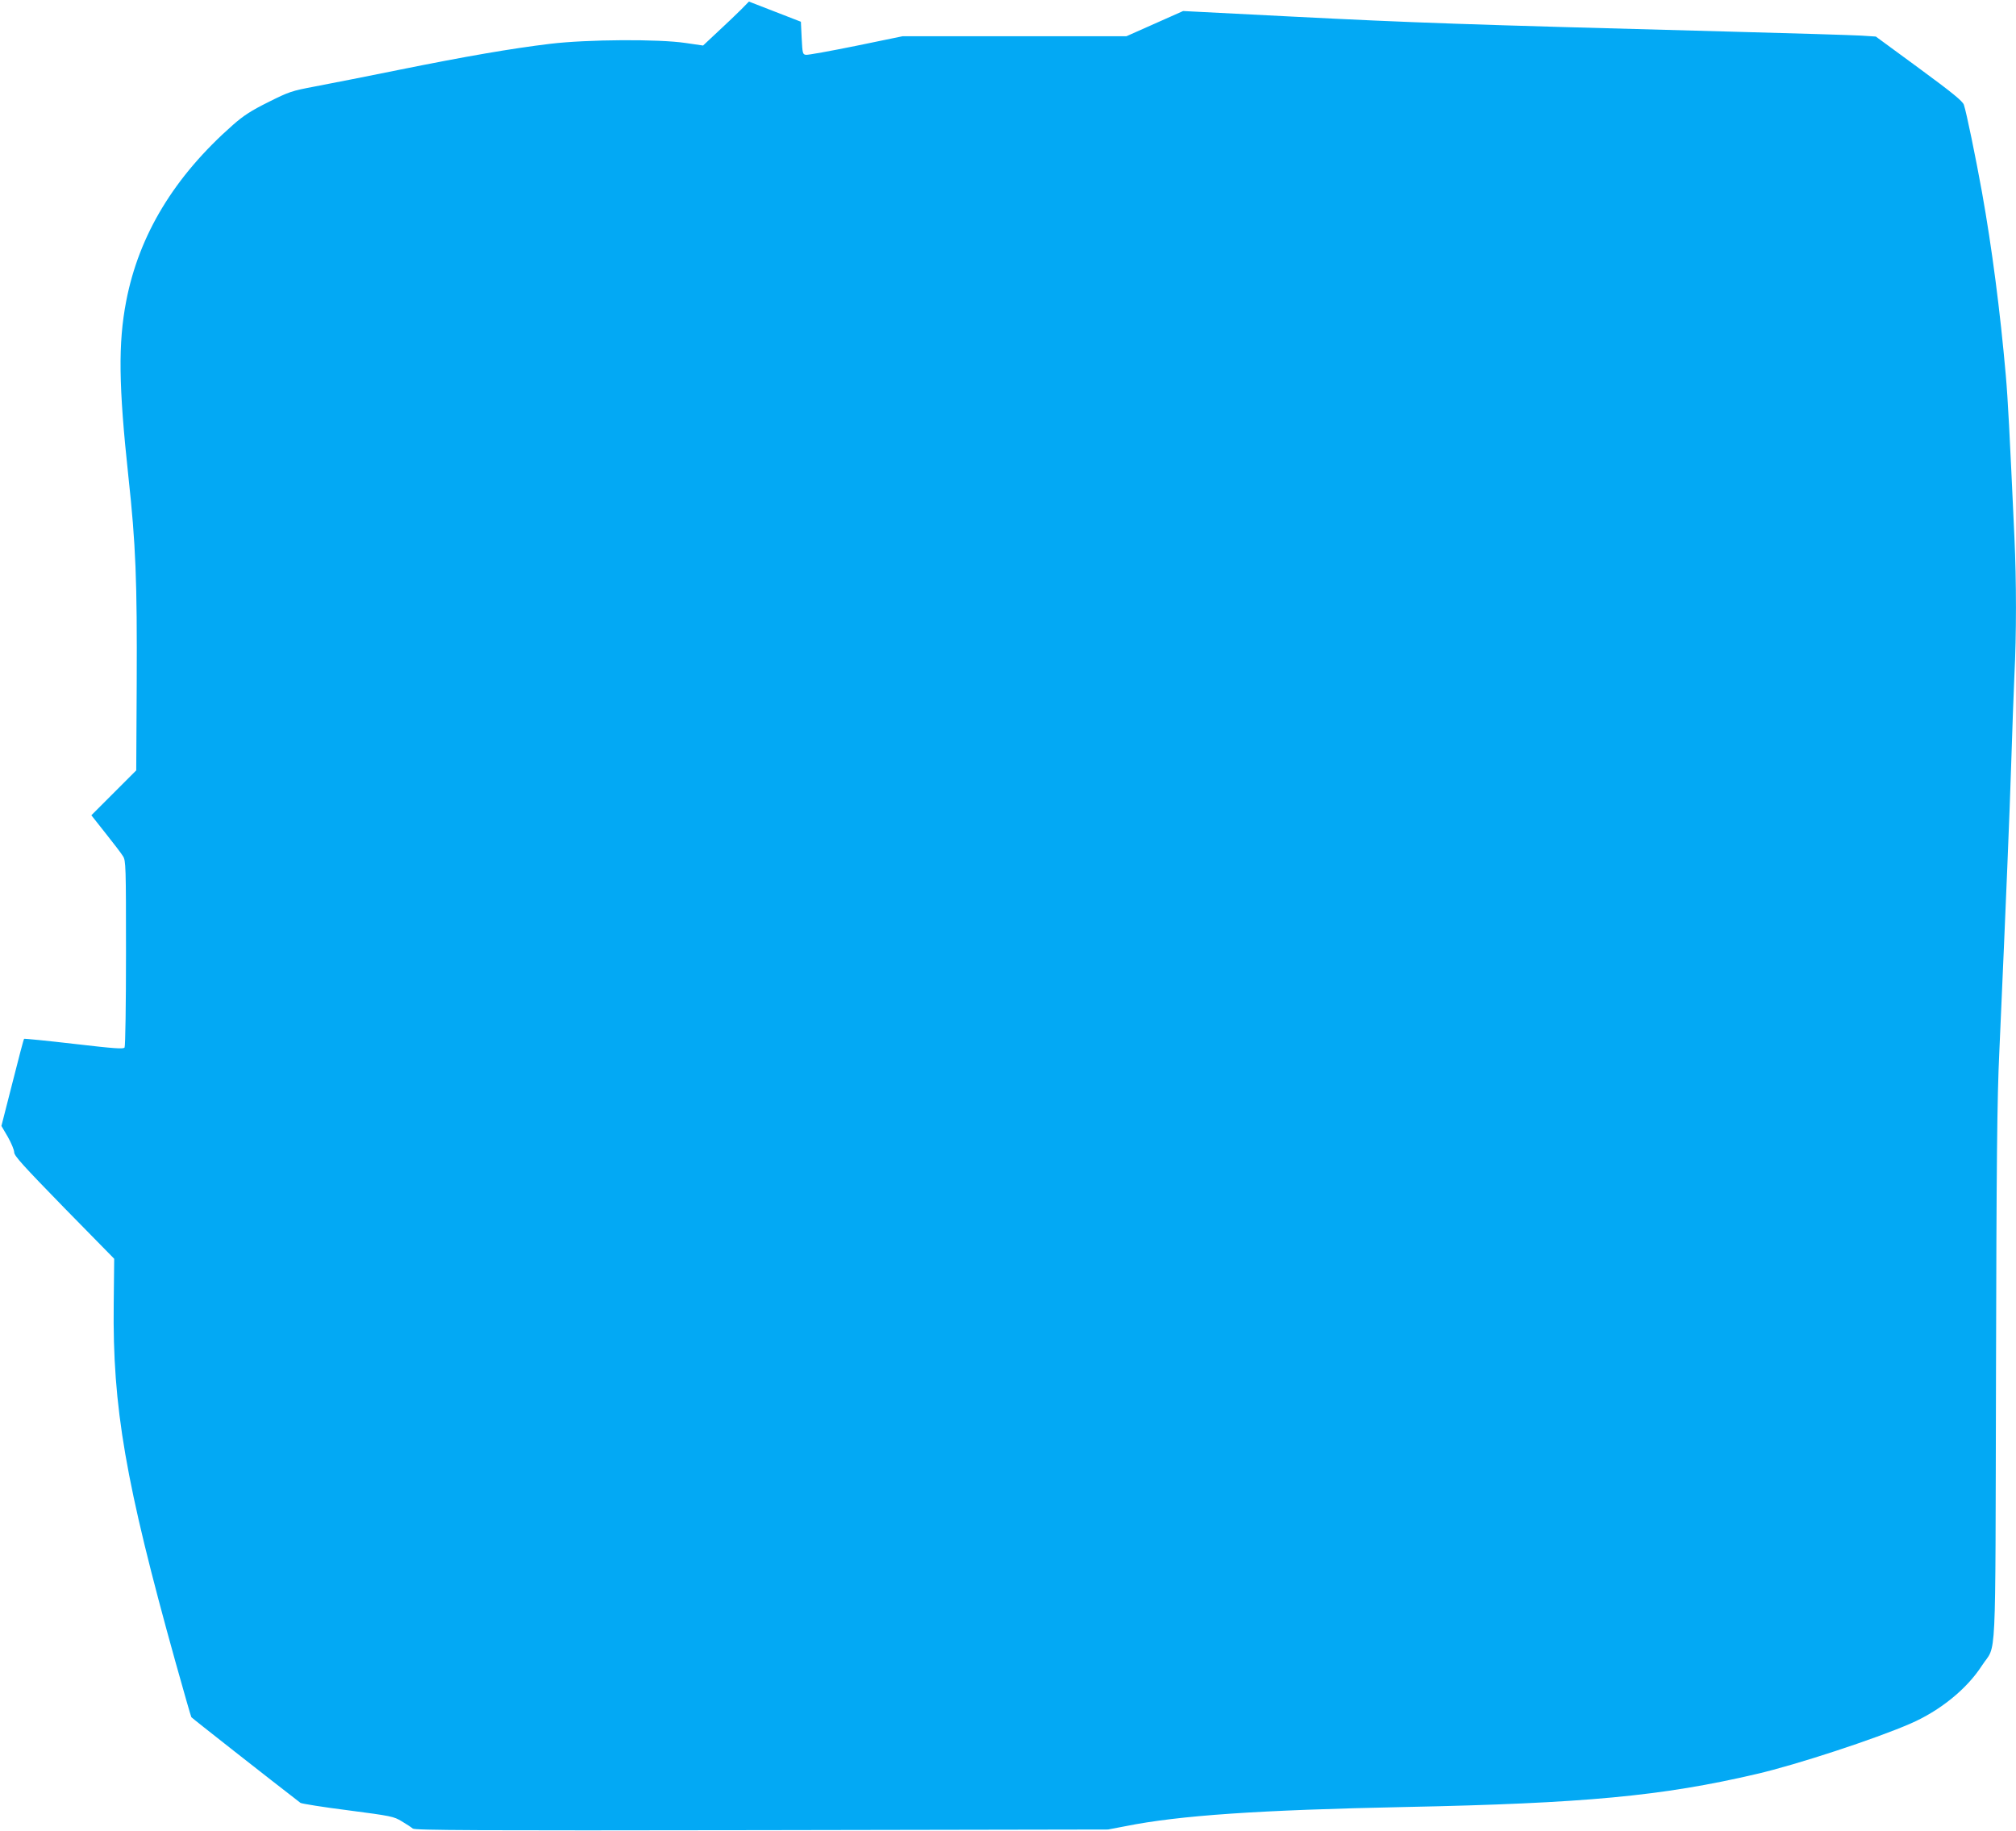 <?xml version="1.0" standalone="no"?>
<!DOCTYPE svg PUBLIC "-//W3C//DTD SVG 20010904//EN"
 "http://www.w3.org/TR/2001/REC-SVG-20010904/DTD/svg10.dtd">
<svg version="1.0" xmlns="http://www.w3.org/2000/svg"
 width="1280pt" height="1162pt" viewBox="0 0 1280 1162"
 preserveAspectRatio="xMidYMid meet">
<g transform="translate(0,1162) scale(0.1,-0.1)"
fill="#03a9f4" stroke="none">
<path d="M4705 11559 c-28 -28 -93 -90 -146 -139 l-95 -89 -110 16 c-172 26
-626 23 -860 -5 -248 -30 -533 -79 -969 -167 -203 -41 -440 -88 -526 -104
-148 -28 -163 -33 -295 -99 -109 -54 -158 -86 -224 -144 -373 -328 -598 -699
-679 -1121 -51 -266 -48 -534 14 -1110 47 -432 56 -662 53 -1314 l-3 -553
-142 -142 -143 -143 91 -115 c50 -63 100 -128 110 -145 18 -28 19 -60 19 -615
0 -322 -4 -591 -9 -599 -7 -11 -62 -7 -321 23 -172 20 -315 34 -317 32 -3 -2
-36 -128 -74 -279 l-70 -274 41 -70 c22 -39 40 -82 40 -97 0 -23 58 -86 317
-352 l318 -324 -3 -288 c-8 -655 74 -1130 392 -2271 53 -189 98 -347 101 -351
4 -6 502 -397 693 -544 8 -5 143 -27 302 -47 275 -36 290 -39 341 -70 30 -18
61 -38 70 -46 13 -11 390 -13 2215 -10 l2199 4 110 21 c344 69 850 103 1780
122 1132 23 1629 69 2230 210 251 58 751 222 974 319 189 82 359 220 455 369
94 145 84 -63 89 1842 3 1352 7 1757 21 2050 44 991 66 1526 76 1845 6 193 15
440 20 550 13 259 13 593 0 875 -31 672 -41 871 -55 1030 -35 400 -88 809
-151 1160 -39 216 -99 509 -115 555 -8 23 -71 75 -285 232 l-274 201 -93 6
c-50 3 -436 15 -857 26 -1688 45 -1971 55 -2762 95 l-686 35 -180 -80 -180
-80 -710 0 -711 0 -296 -61 c-163 -33 -306 -59 -318 -57 -21 3 -22 9 -27 107
l-5 103 -165 64 c-90 35 -165 64 -165 64 0 0 -23 -23 -50 -51z"/>
</g>
</svg>
